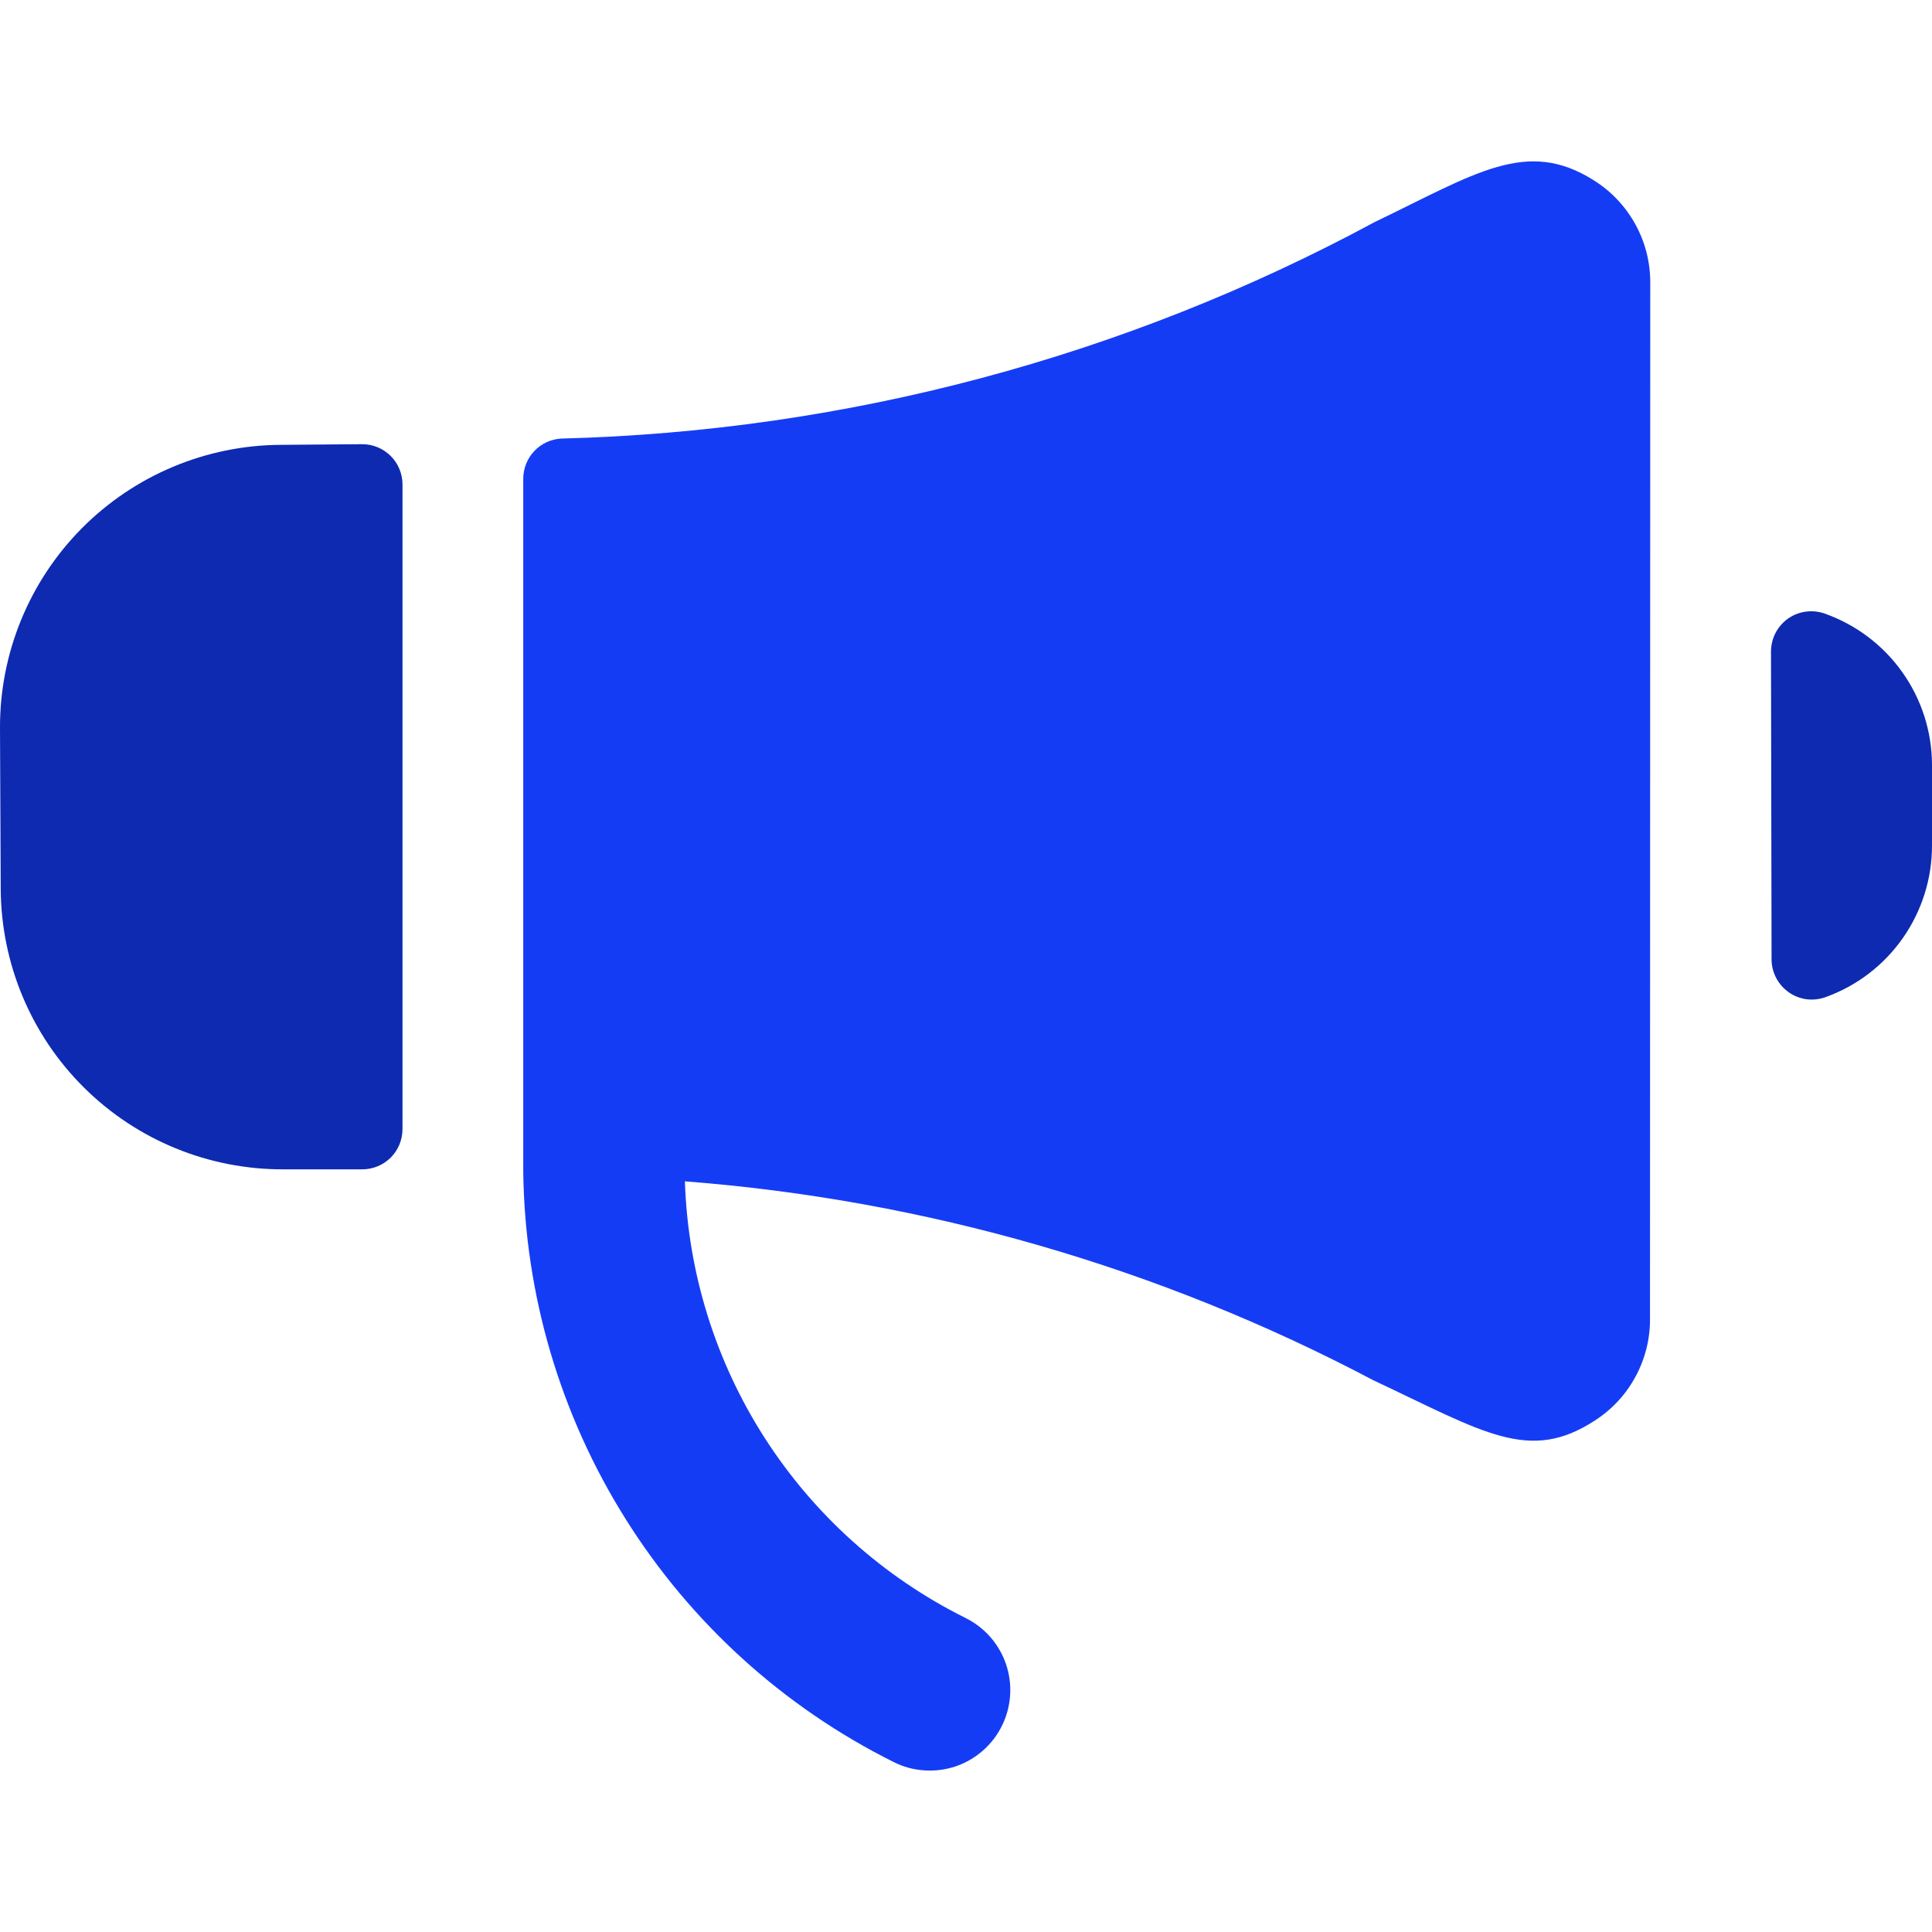 <svg width="24" height="24" viewBox="0 0 24 24" fill="none" xmlns="http://www.w3.org/2000/svg">
<g clip-path="url(#clip0)">
<path d="M24 9.496C23.998 9.085 23.869 8.685 23.631 8.35C23.393 8.014 23.057 7.761 22.67 7.623C22.594 7.596 22.513 7.587 22.434 7.598C22.354 7.608 22.278 7.638 22.212 7.684C22.147 7.73 22.093 7.792 22.056 7.863C22.019 7.935 22 8.014 22 8.094L22.007 11.918C22.007 11.998 22.027 12.077 22.064 12.148C22.101 12.219 22.155 12.28 22.22 12.326C22.286 12.373 22.362 12.402 22.441 12.413C22.521 12.423 22.602 12.414 22.677 12.387C23.065 12.248 23.401 11.991 23.637 11.654C23.874 11.316 24.001 10.914 24 10.501V9.496Z" fill="#0D2AB1"/>
<path d="M20.5 3.501C20.499 3.249 20.435 3.001 20.312 2.781C20.19 2.561 20.014 2.375 19.8 2.241C18.966 1.711 18.331 2.155 17.074 2.76C13.964 4.437 10.504 5.358 6.972 5.448C6.844 5.455 6.724 5.511 6.636 5.604C6.549 5.697 6.5 5.82 6.5 5.948V14.554C6.519 16.081 6.958 17.573 7.77 18.867C8.581 20.161 9.733 21.206 11.1 21.888C11.218 21.948 11.346 21.983 11.478 21.992C11.609 22.002 11.741 21.985 11.867 21.944C11.992 21.902 12.107 21.836 12.207 21.749C12.306 21.663 12.388 21.557 12.446 21.439C12.505 21.321 12.539 21.192 12.548 21.061C12.557 20.929 12.539 20.797 12.497 20.672C12.454 20.547 12.387 20.432 12.3 20.333C12.213 20.235 12.107 20.154 11.988 20.096C10.973 19.59 10.114 18.819 9.501 17.865C8.888 16.911 8.545 15.809 8.508 14.675C11.497 14.905 14.407 15.746 17.058 17.145C18.434 17.792 18.996 18.18 19.814 17.645C20.025 17.509 20.198 17.322 20.317 17.101C20.437 16.88 20.499 16.632 20.497 16.381L20.5 3.501Z" fill="#153CF5"/>
<path d="M5 6.018C5 5.885 4.947 5.758 4.854 5.665C4.76 5.571 4.633 5.518 4.5 5.518L3.487 5.526C2.558 5.531 1.67 5.904 1.016 6.563C0.362 7.223 -0.003 8.115 2.07295e-05 9.043L0.009 11.043C0.014 11.971 0.386 12.86 1.046 13.513C1.705 14.166 2.597 14.53 3.525 14.526H4.5C4.633 14.526 4.76 14.473 4.854 14.38C4.947 14.286 5 14.159 5 14.026V6.018Z" fill="#0D2AB1"/>
</g>
<defs>
<clipPath id="clip0">
<rect width="24" height="24" fill="white"/>
</clipPath>
</defs>
</svg>

